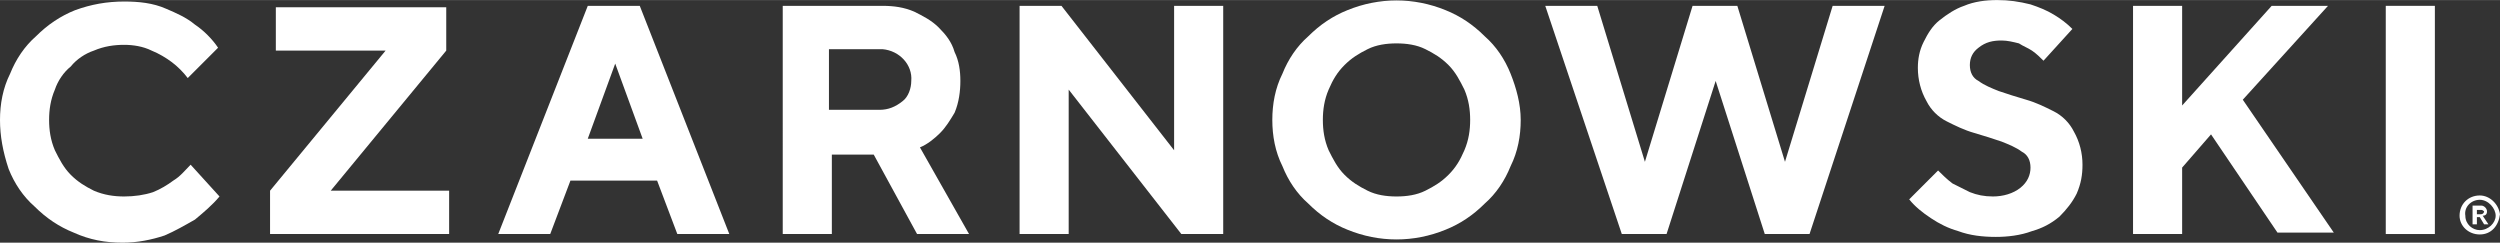 <?xml version="1.0" encoding="UTF-8"?>
<svg id="Layer_1" xmlns="http://www.w3.org/2000/svg" width="61.07mm" height="5.93mm" xmlns:xlink="http://www.w3.org/1999/xlink" version="1.1" viewBox="0 0 173.11 16.8">
  <rect x="0" y="0" width="173.11" height="16.8" fill="#333333" stroke="none"/>
  <!-- Generator: Adobe Illustrator 29.3.0, SVG Export Plug-In . SVG Version: 2.1.0 Build 146)  -->
  <defs>
    <style>
      .st0 {
        fill: #fff;
      }
    </style>
  </defs>
  <path class="st0" d="M8.6.1c1,0,2,.1,2.9.5.7.3,1.4.6,2,1.1.6.4,1.2,1,1.6,1.6l-2.1,2.1c-.3-.4-.7-.8-1.1-1.1-.4-.3-.9-.6-1.4-.8-.6-.3-1.3-.4-1.9-.4-.7,0-1.4.1-2.1.4-.6.2-1.2.6-1.6,1.1-.5.4-.9,1-1.1,1.6-.3.7-.4,1.4-.4,2.1s.1,1.4.4,2.1c.3.6.6,1.2,1.1,1.7s1,.8,1.6,1.1c.7.3,1.4.4,2.1.4s1.4-.1,2-.3c.5-.2,1-.5,1.4-.8.5-.3.8-.7,1.2-1.1l2,2.2c-.5.6-1.1,1.1-1.7,1.6-.7.4-1.4.8-2.1,1.1-.9.3-1.9.5-2.9.5-1.2,0-2.3-.2-3.4-.7-1-.4-1.9-1-2.7-1.8-.8-.7-1.4-1.6-1.8-2.6-.4-1.2-.6-2.3-.6-3.4s.2-2.2.7-3.2c.4-1,1-1.9,1.8-2.6.8-.8,1.7-1.4,2.7-1.8C6.3.3,7.4.1,8.6.1Z"/>
  <path class="st0" d="M19.1,3.5V.5h11.8v3l-8,9.7h8.2v3h-12.4v-3L26.7,3.5h-7.6Z"/>
  <path class="st0" d="M39.5,12.5l-1.4,3.7h-3.6L40.7.4h3.6l6.2,15.8h-3.6l-1.4-3.7h-6ZM42.6,4.4l-1.9,5.2h3.8l-1.9-5.2Z"/>
  <path class="st0" d="M54.1.4h7c.8,0,1.5.1,2.2.4.6.3,1.2.6,1.7,1.1s.9,1,1.1,1.7c.3.6.4,1.3.4,2s-.1,1.5-.4,2.2c-.3.5-.6,1-1,1.4s-.9.8-1.4,1l3.4,6h-3.6l-3-5.5h-2.9v5.5h-3.4V.4h-.1ZM63.1,5.6c.1-1.1-.8-2.1-2-2.2h-3.7v4.2h3.5c.6,0,1.1-.2,1.6-.6.4-.3.6-.9.6-1.4Z"/>
  <path class="st0" d="M84.7.4v15.8h-2.9l-7.8-10v10h-3.4V.4h2.9l7.8,10V.4s3.4,0,3.4,0Z"/>
  <path class="st0" d="M88.1,8.3c0-1.1.2-2.2.7-3.2.4-1,1-1.9,1.8-2.6.8-.8,1.7-1.4,2.7-1.8,2.2-.9,4.6-.9,6.8,0,1,.4,1.9,1,2.7,1.8.8.7,1.4,1.6,1.8,2.6s.7,2.1.7,3.2-.2,2.2-.7,3.2c-.4,1-1,1.9-1.8,2.6-.8.8-1.7,1.4-2.7,1.8-2.2.9-4.6.9-6.8,0-1-.4-1.9-1-2.7-1.8-.8-.7-1.4-1.6-1.8-2.6-.5-1-.7-2.1-.7-3.2ZM91.6,8.3c0,.7.1,1.4.4,2.1.3.6.6,1.2,1.1,1.7s1,.8,1.6,1.1,1.3.4,2,.4,1.4-.1,2-.4c.6-.3,1.1-.6,1.6-1.1s.8-1,1.1-1.7c.3-.7.4-1.4.4-2.1s-.1-1.4-.4-2.1c-.3-.6-.6-1.2-1.1-1.7s-1-.8-1.6-1.1-1.3-.4-2-.4-1.4.1-2,.4c-.6.3-1.1.6-1.6,1.1s-.8,1-1.1,1.7c-.3.7-.4,1.4-.4,2.1Z"/>
  <path class="st0" d="M120.3.4l3.3,10.8,3.3-10.8h3.6l-5.2,15.8h-3.1l-3.4-10.6-3.4,10.6h-3.1L107,.4h3.6l3.3,10.8,3.3-10.8s3.1,0,3.1,0Z"/>
  <path class="st0" d="M140.6,11.6c0-.5-.2-.9-.6-1.1-.4-.3-.9-.5-1.4-.7-.6-.2-1.2-.4-1.9-.6-.7-.2-1.3-.5-1.9-.8-.6-.3-1.1-.8-1.4-1.4-.4-.7-.6-1.5-.6-2.3,0-.6.1-1.2.4-1.8.3-.6.6-1.1,1.1-1.5s1.1-.8,1.7-1c.7-.3,1.5-.4,2.3-.4s1.5.1,2.3.3c.6.2,1.1.4,1.6.7.5.3.9.6,1.3,1l-2,2.2c-.2-.2-.5-.5-.8-.7s-.6-.3-.9-.5c-.4-.1-.8-.2-1.2-.2-.6,0-1.1.1-1.6.5-.4.3-.6.7-.6,1.2s.2.9.6,1.1c.4.3.9.5,1.4.7.6.2,1.2.4,1.9.6s1.3.5,1.9.8c.6.3,1.1.8,1.4,1.4.4.7.6,1.5.6,2.3,0,.7-.1,1.3-.4,2-.3.6-.7,1.1-1.2,1.6-.6.5-1.2.8-1.9,1-.8.3-1.7.4-2.5.4-.9,0-1.8-.1-2.6-.4-.7-.2-1.3-.5-1.9-.9-.6-.4-1.1-.8-1.5-1.3l2-2c.3.3.6.6,1,.9.4.2.8.4,1.2.6.5.2,1,.3,1.6.3.7,0,1.4-.2,1.9-.6.5-.4.7-.9.7-1.4Z"/>
  <path class="st0" d="M151.1,7.3l6.2-6.9h3.9l-5.9,6.5,6.3,9.2h-3.9l-4.6-6.8-2,2.3v4.6h-3.4V.4h3.4v6.9h0Z"/>
  <path class="st0" d="M165.2.4h3.4v15.8h-3.4V.4Z"/>
  <path class="st0" d="M171.71,16.23c-.8,0-1.4-.6-1.4-1.3h0c0-.8.6-1.4,1.4-1.4h0c.7,0,1.3.6,1.4,1.3h0c-.1.8-.6,1.4-1.4,1.4h0ZM171.71,13.83c-.6,0-1.1.5-1,1.1,0,.6.5,1,1,1,.6,0,1.1-.5,1.1-1s-.5-1.1-1.1-1.1h0ZM172.31,15.53h-.3l-.3-.5h-.2v.5h-.3v-1.3h.6c.2,0,.4.2.4.4h0c0,.2-.1.3-.3.3l.4.6ZM171.51,14.83h.3c.1,0,.2-.1.2-.2q-.1-.1-.2-.1h-.3v.3Z"/>
</svg>